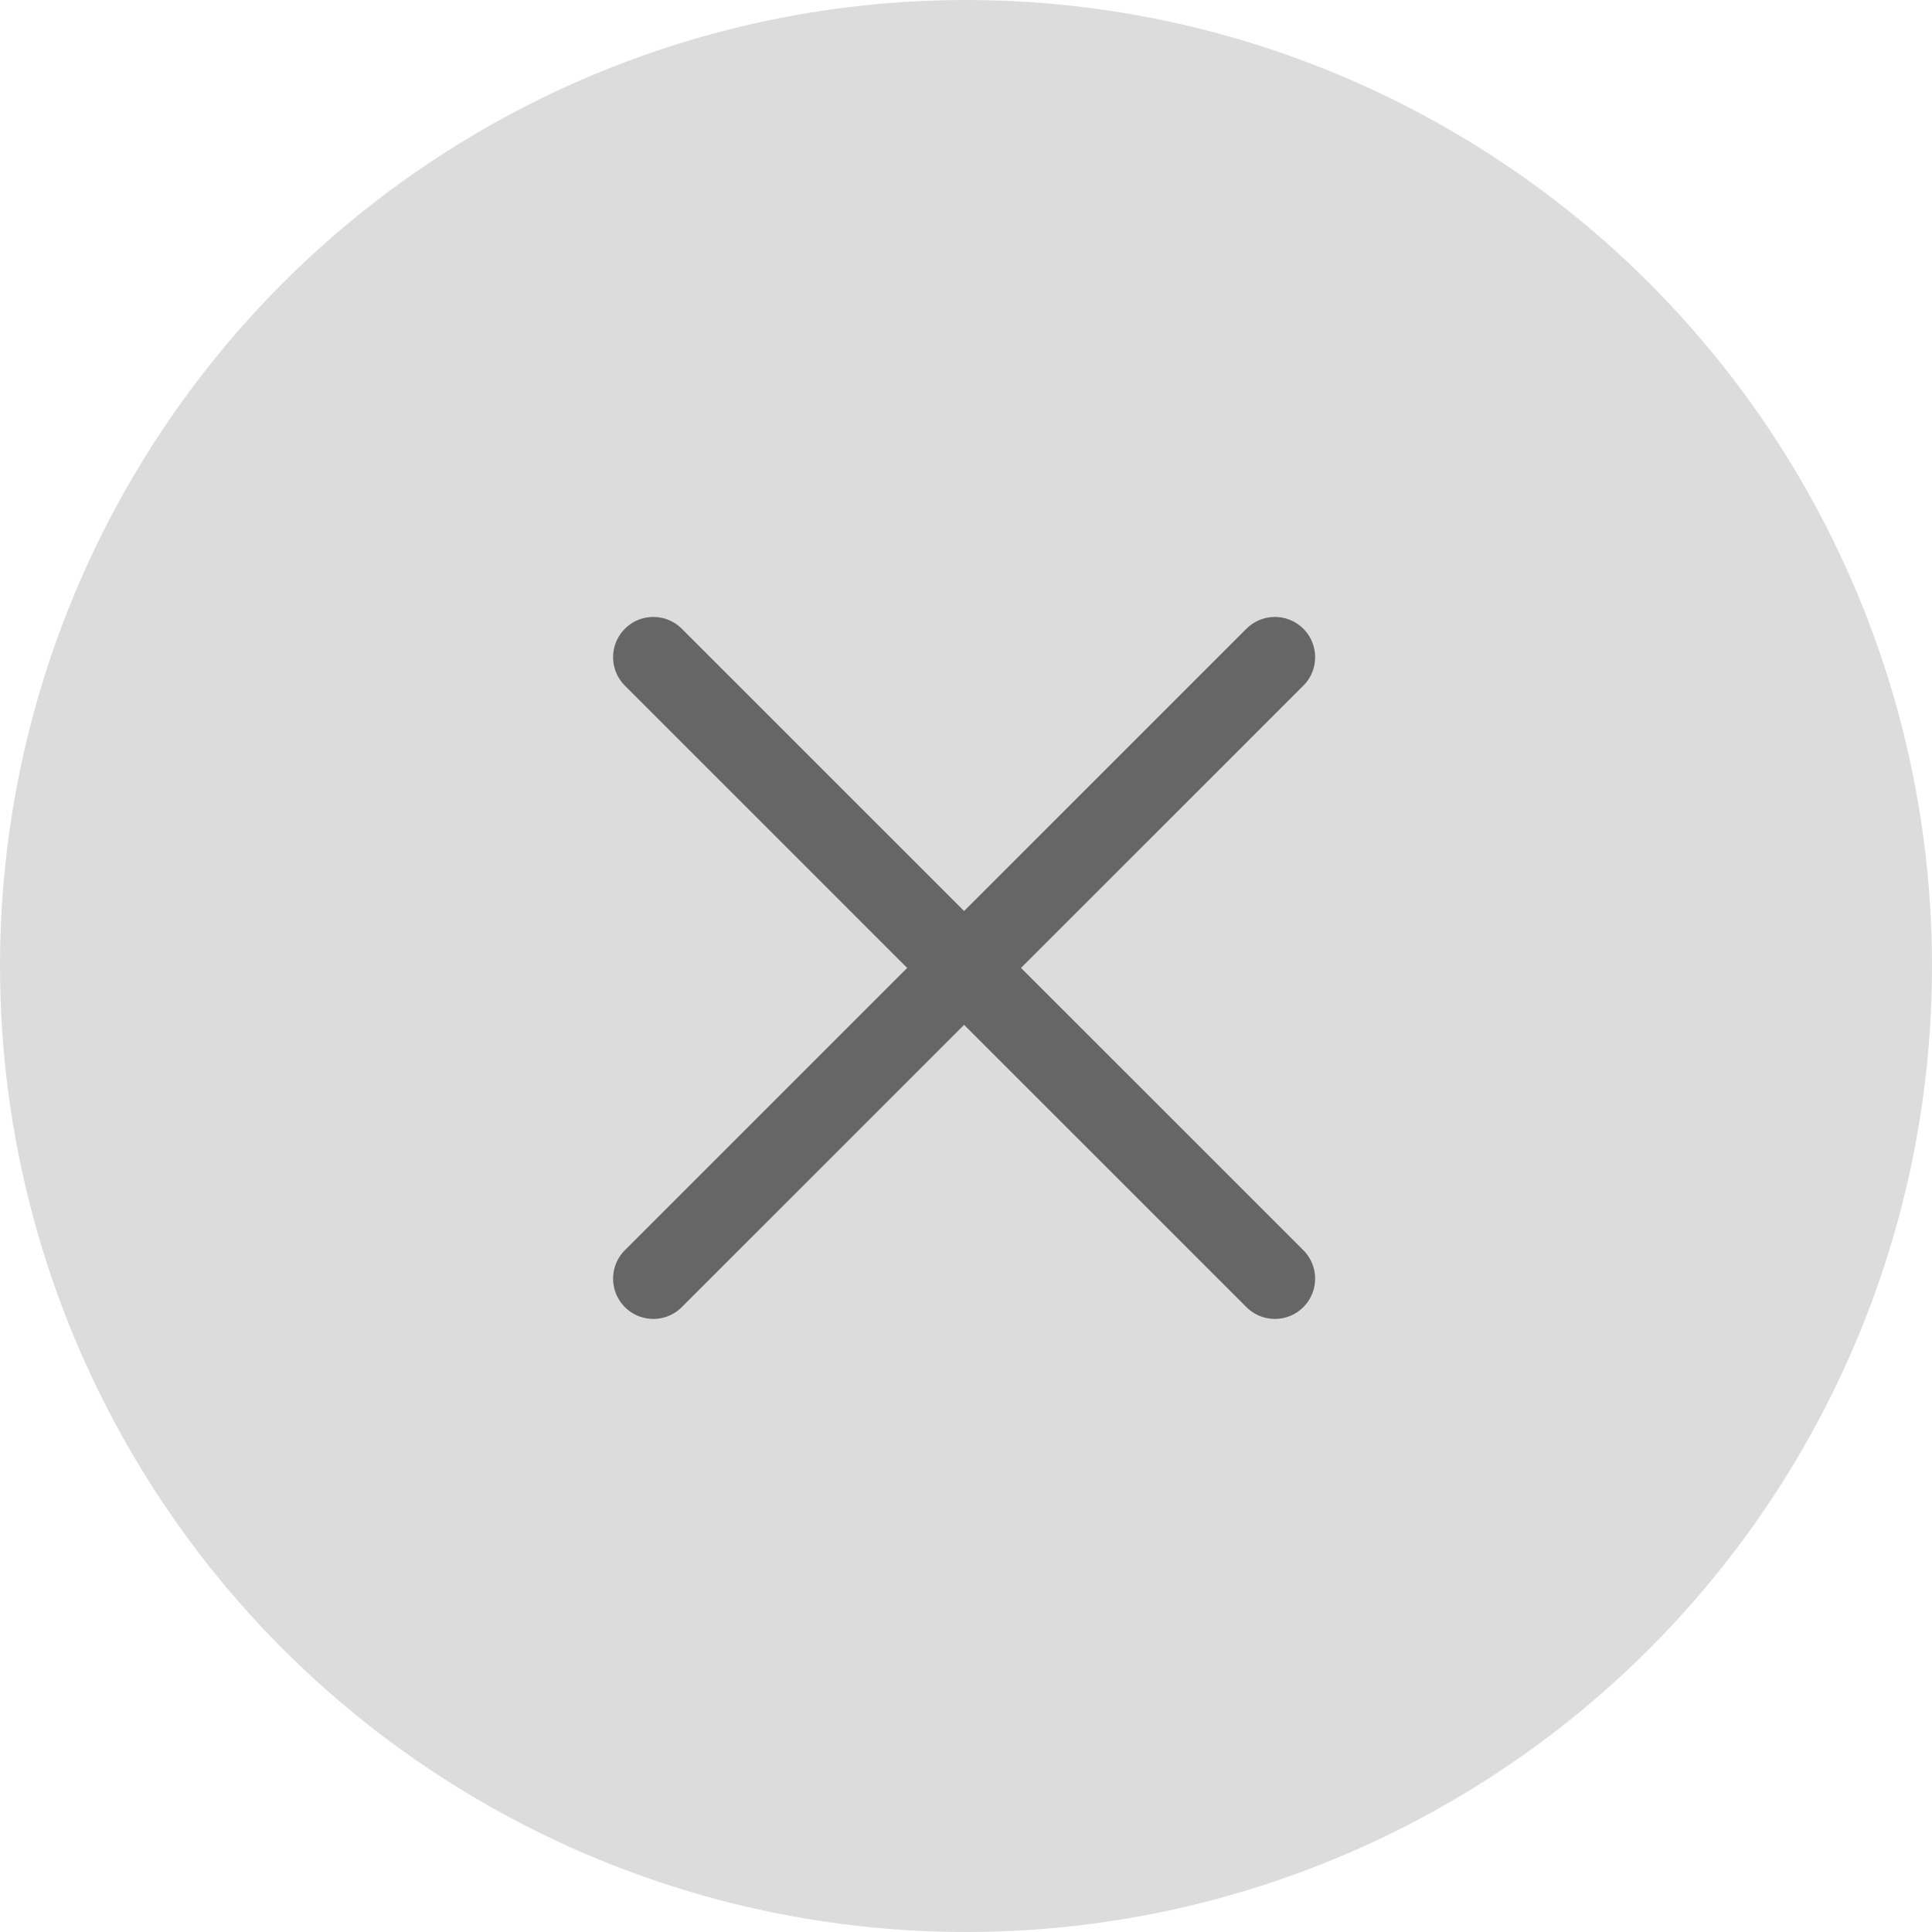 <?xml version="1.0" encoding="utf-8"?>
<!-- Generator: Adobe Illustrator 18.1.0, SVG Export Plug-In . SVG Version: 6.00 Build 0)  -->
<!DOCTYPE svg PUBLIC "-//W3C//DTD SVG 1.1//EN" "http://www.w3.org/Graphics/SVG/1.1/DTD/svg11.dtd">
<svg version="1.1" id="Layer_1" xmlns="http://www.w3.org/2000/svg" xmlns:xlink="http://www.w3.org/1999/xlink" x="0px" y="0px"
	 viewBox="0 0 24 24" enable-background="new 0 0 24 24" xml:space="preserve">
<g>
	<circle fill="#DCDCDC" cx="12" cy="12" r="12"/>
	<g>
		
			<line fill="#FFFFFF" stroke="#666666" stroke-linecap="round" stroke-miterlimit="10" x1="15.837" y1="8.164" x2="8.116" y2="15.884"/>
	</g>
	<g>
		
			<line fill="#FFFFFF" stroke="#666666" stroke-linecap="round" stroke-miterlimit="10" x1="15.837" y1="15.884" x2="8.116" y2="8.164"/>
	</g>
</g>
</svg>
